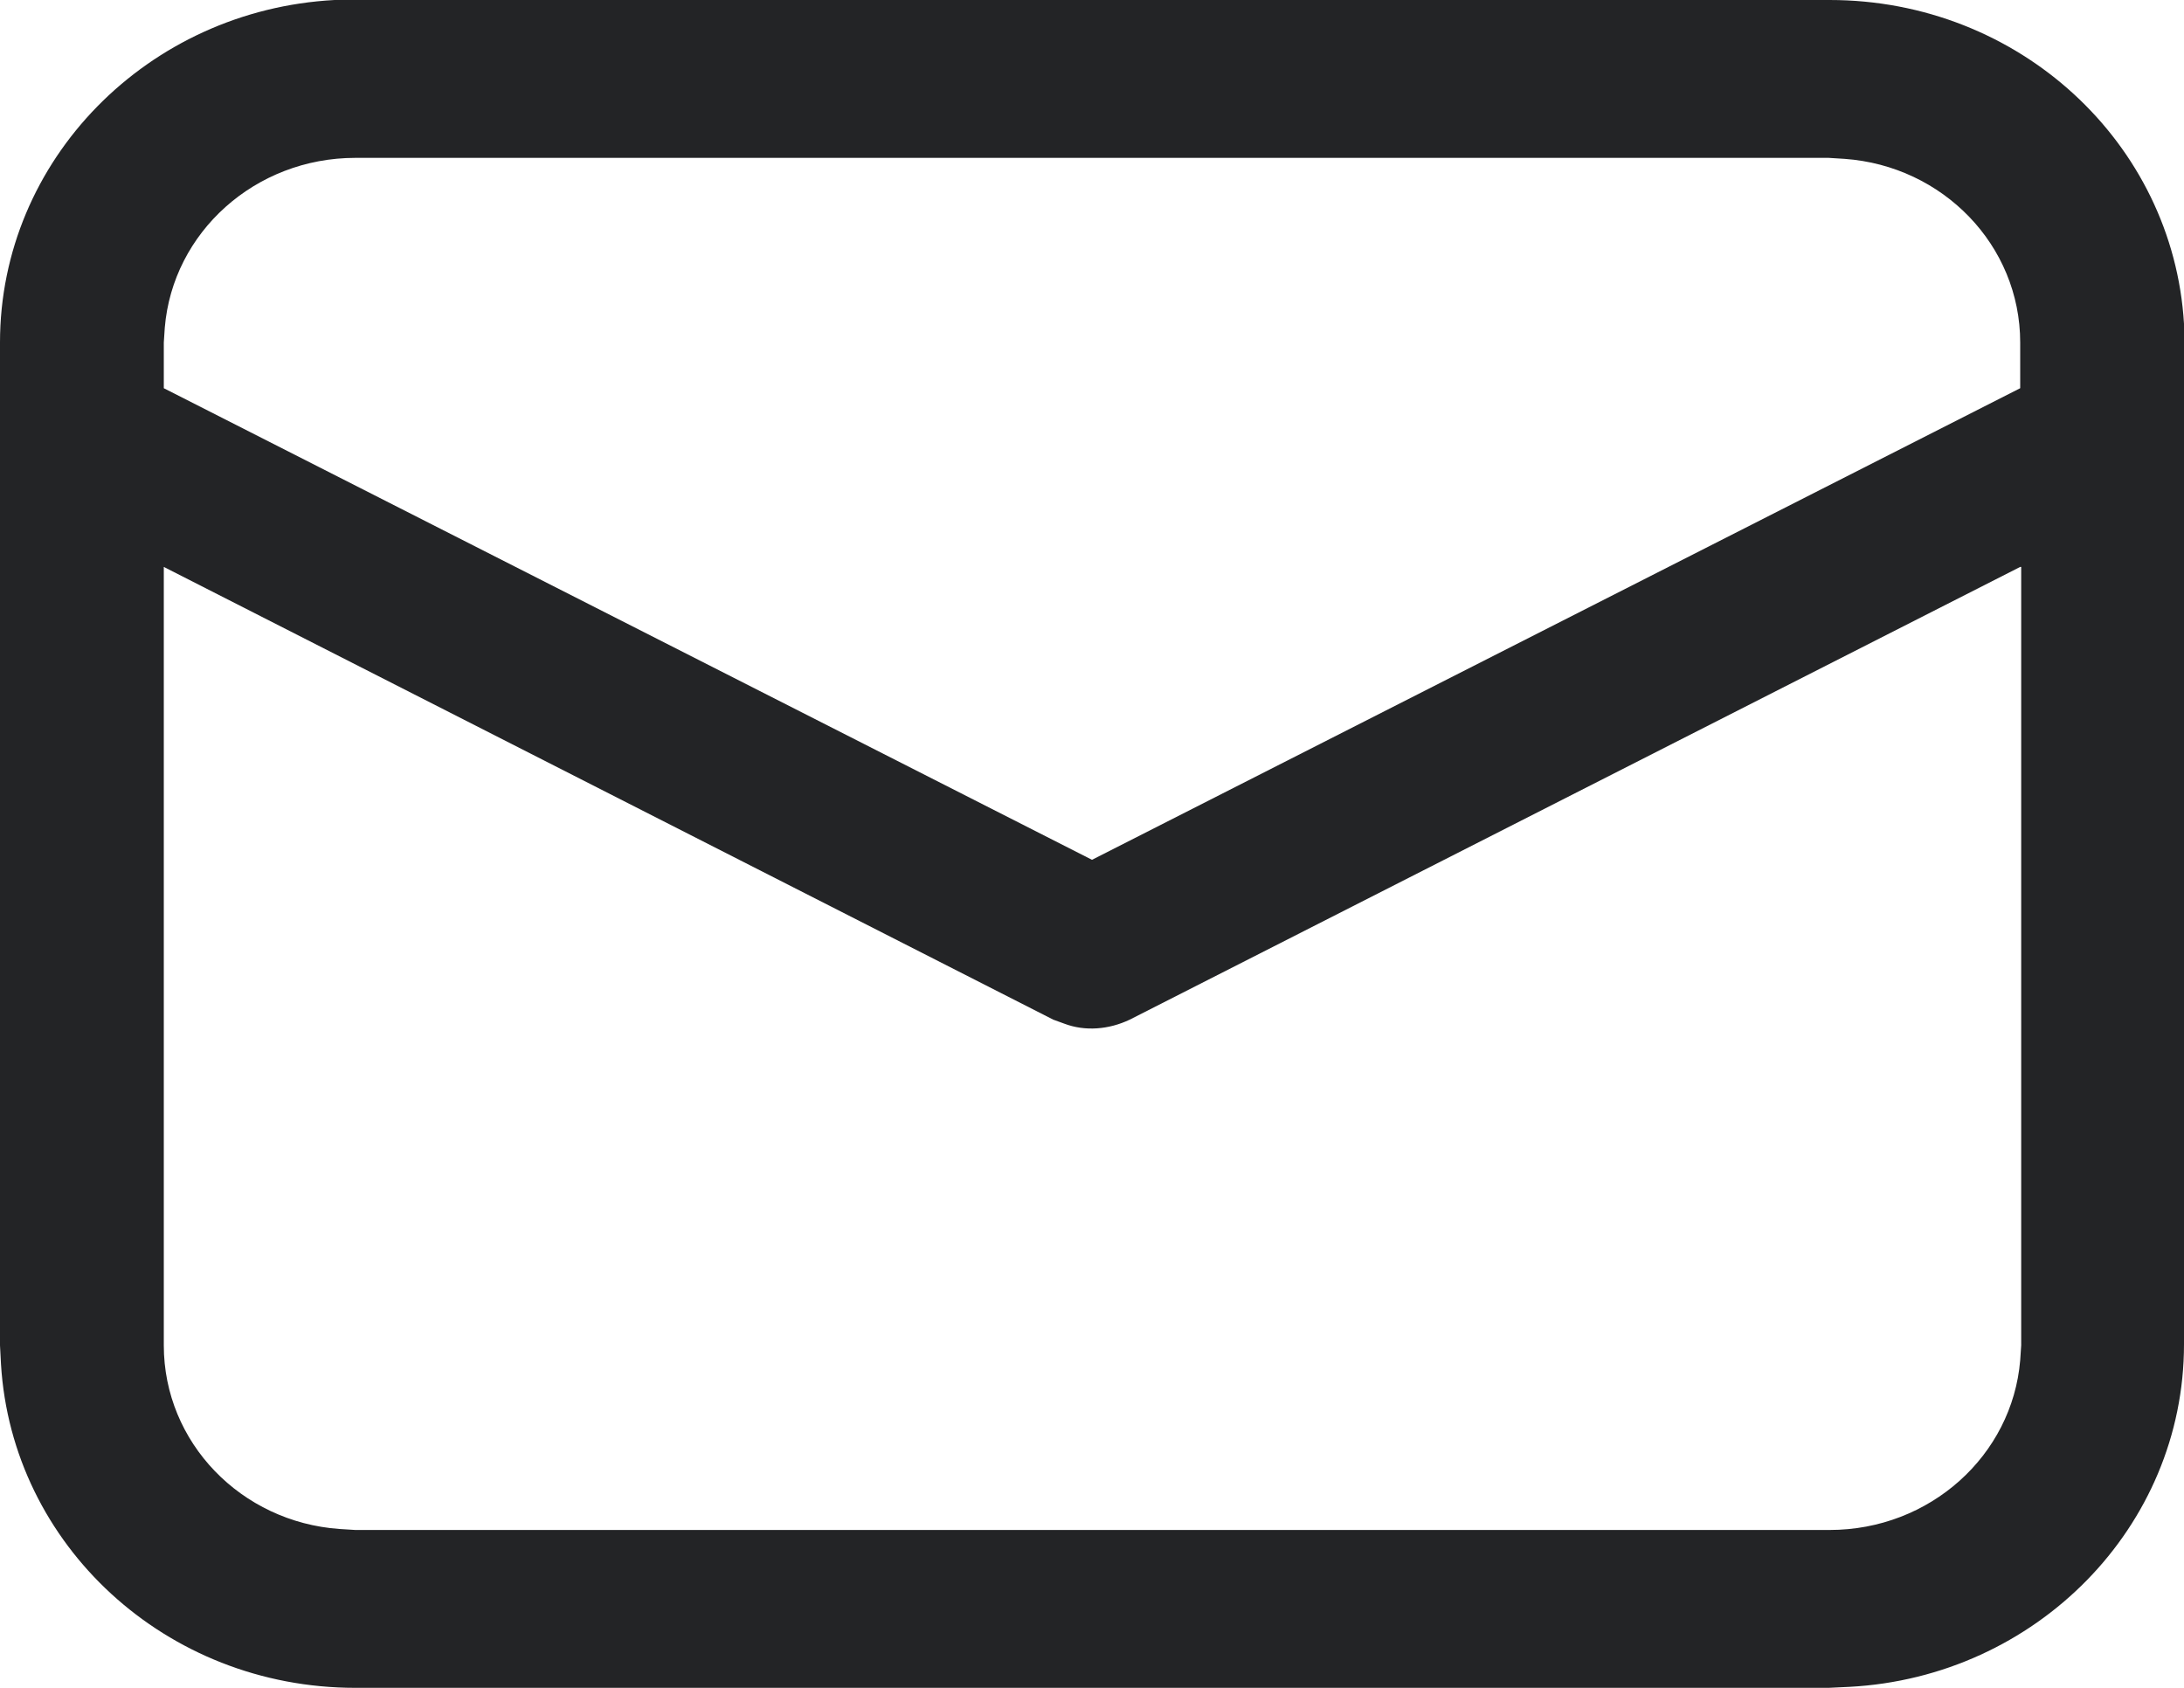 <?xml version="1.0" encoding="utf-8"?>
<!-- Generator: Adobe Illustrator 23.0.3, SVG Export Plug-In . SVG Version: 6.00 Build 0)  -->
<svg version="1.0" id="Layer_1" xmlns="http://www.w3.org/2000/svg" xmlns:xlink="http://www.w3.org/1999/xlink" x="0px" y="0px"
	 width="22px" height="17px" viewBox="0 0 22 17" style="enable-background:new 0 0 22 17;" xml:space="preserve">
<style type="text/css">
	.st0{fill:#232426;}
</style>
<path class="st0" d="M3.58,0h14.85c1.91,0,3.46,1.44,3.57,3.26L22,3.45v10.09c0,1.84-1.49,3.35-3.37,3.45L18.42,17H3.58
	c-1.91,0-3.46-1.44-3.57-3.26L0,13.55V3.45c0-1.84,1.49-3.35,3.37-3.45L3.58,0h14.85H3.58z M20.35,5.71l-8.97,4.56
	c-0.21,0.1-0.45,0.12-0.66,0.04l-0.11-0.04L1.65,5.71v7.84c0,0.98,0.78,1.78,1.77,1.85l0.16,0.01h14.85c1.01,0,1.84-0.75,1.92-1.71
	l0.01-0.15V5.71z M18.42,1.59H3.58c-1.01,0-1.84,0.75-1.92,1.71L1.65,3.45v0.46L11,8.66l9.35-4.75V3.45c0-0.98-0.78-1.78-1.77-1.85
	L18.42,1.59z"/>
</svg>
